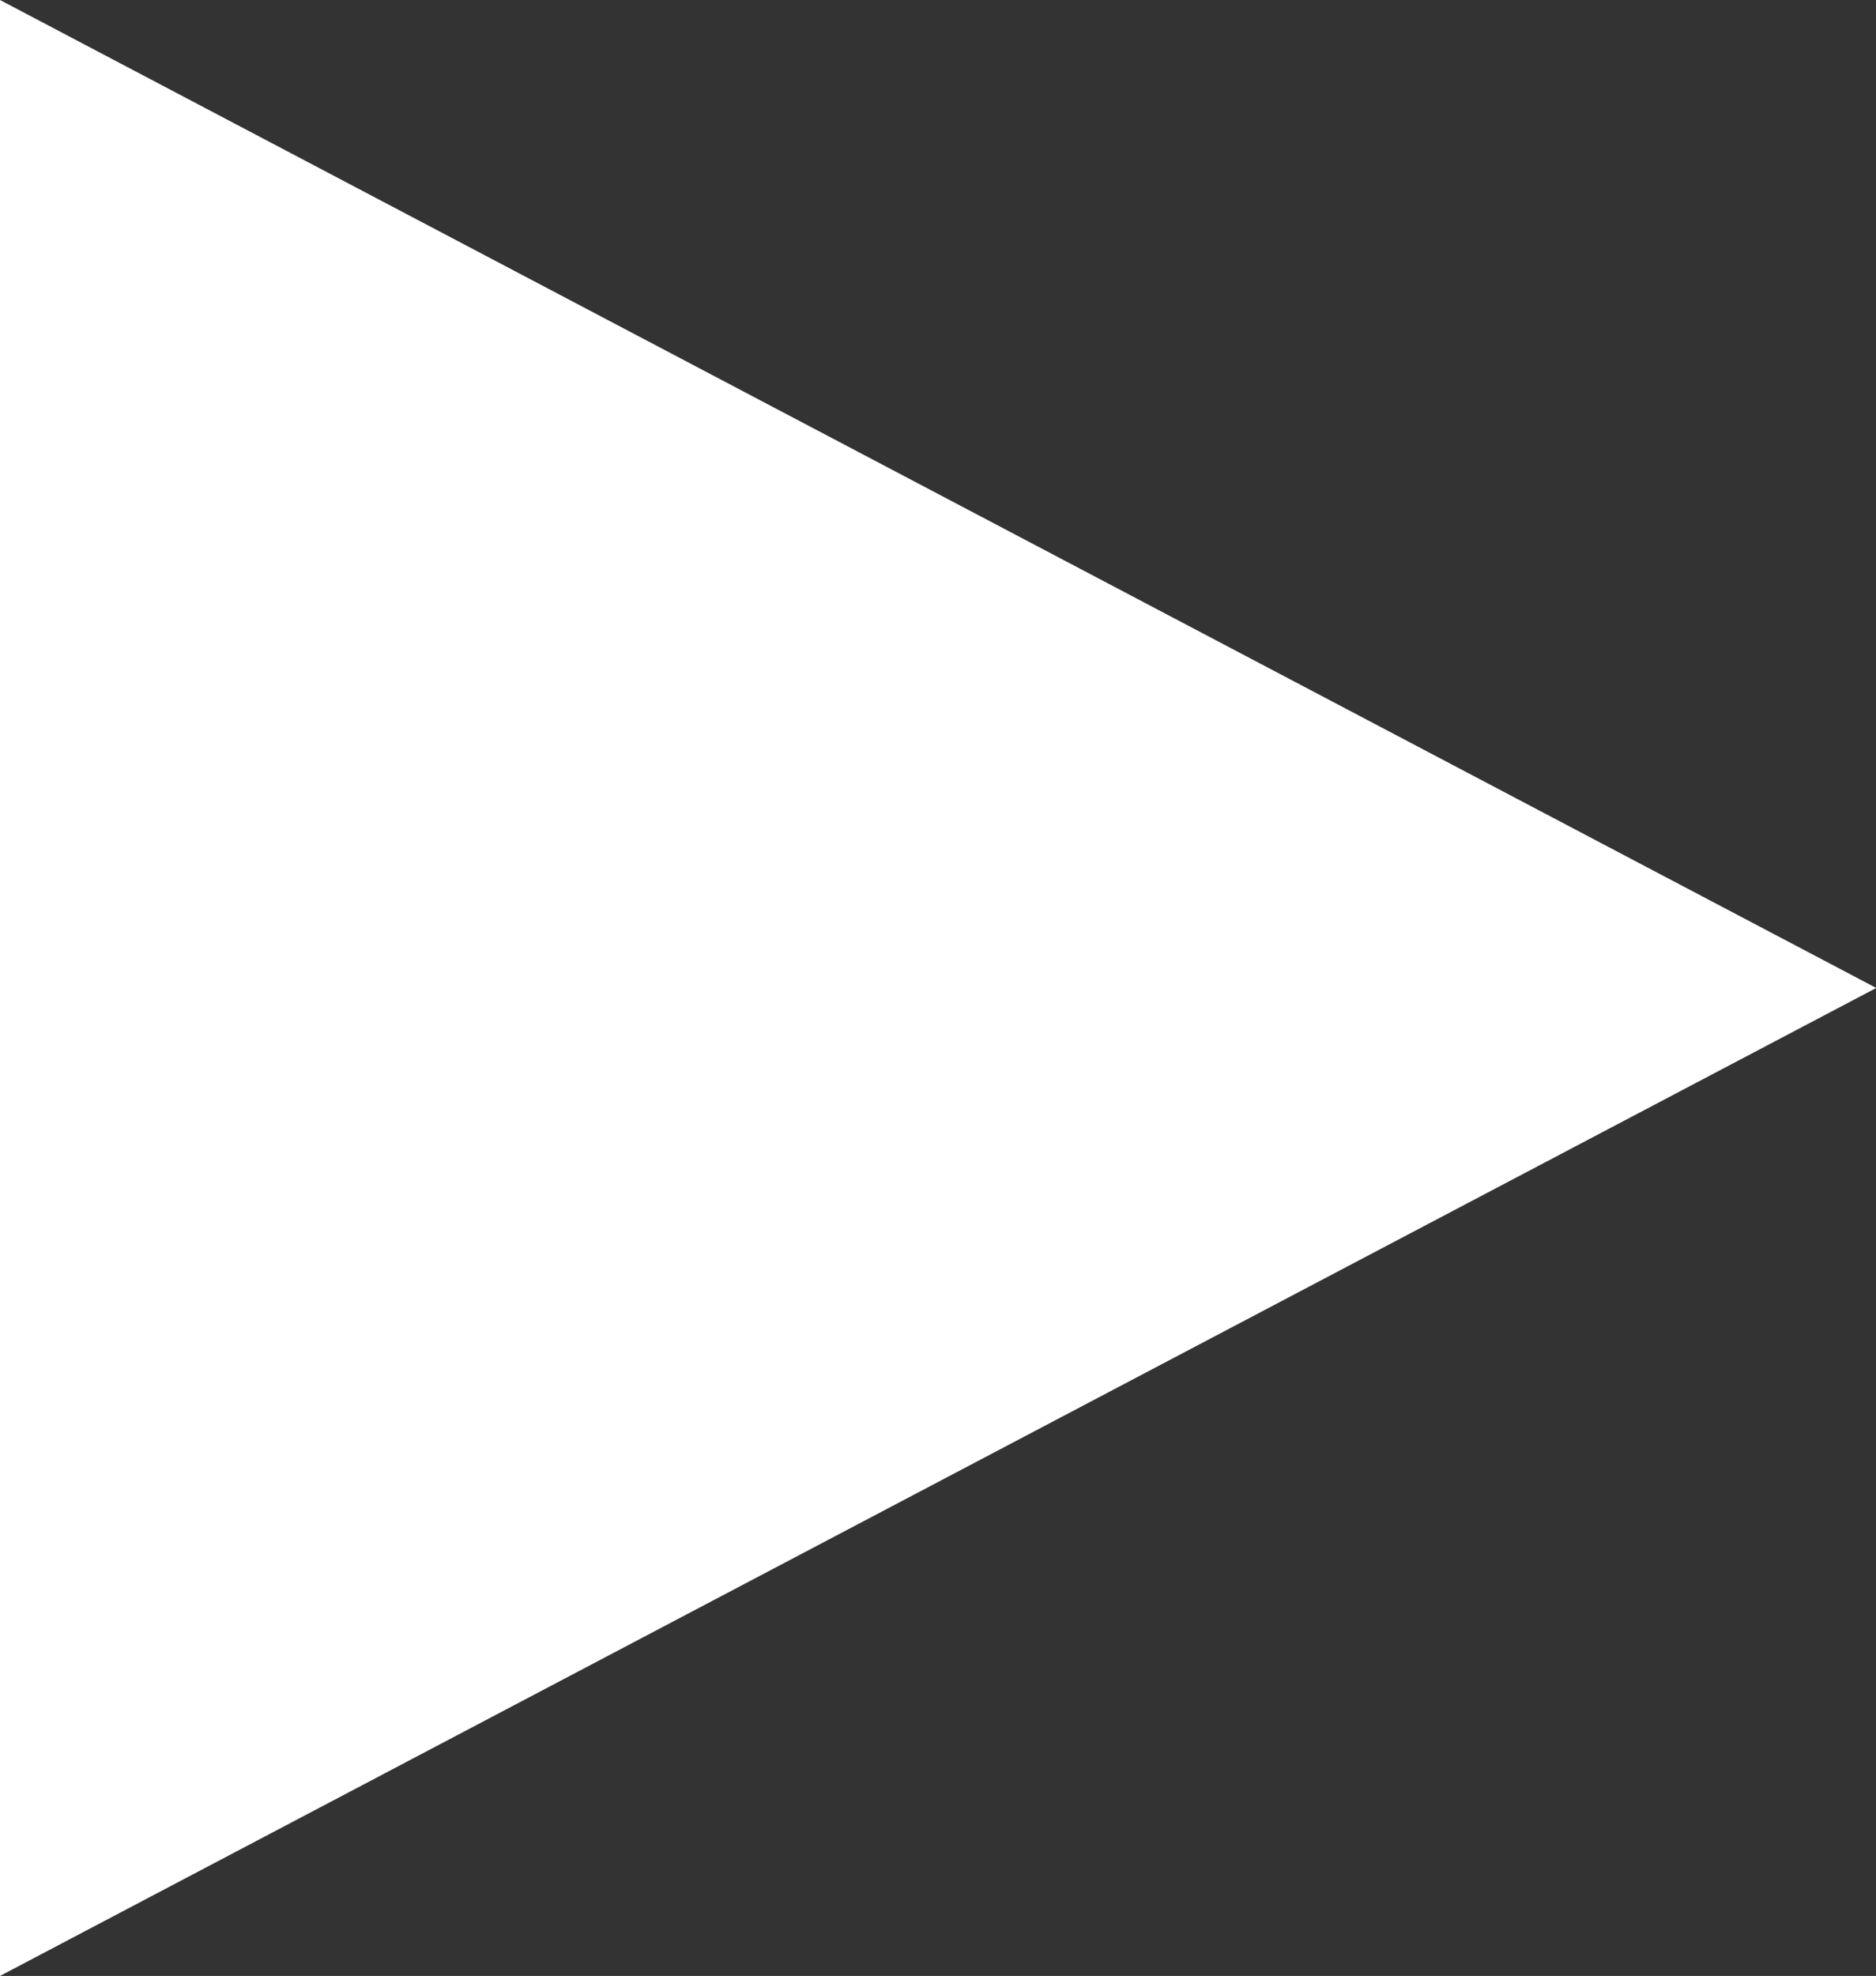 <svg xmlns="http://www.w3.org/2000/svg" width="7.599" height="8" viewBox="0 0 7.599 8">
  <rect x="0" y="0" width="7.599" height="8" fill="#333333" stroke="none"/>
  <path id="Path_1" data-name="Path 1" d="M928,1679.913l4-7.6,4,7.6Z" transform="translate(1679.913 -928) rotate(90)" fill="#fff"/>
</svg>

